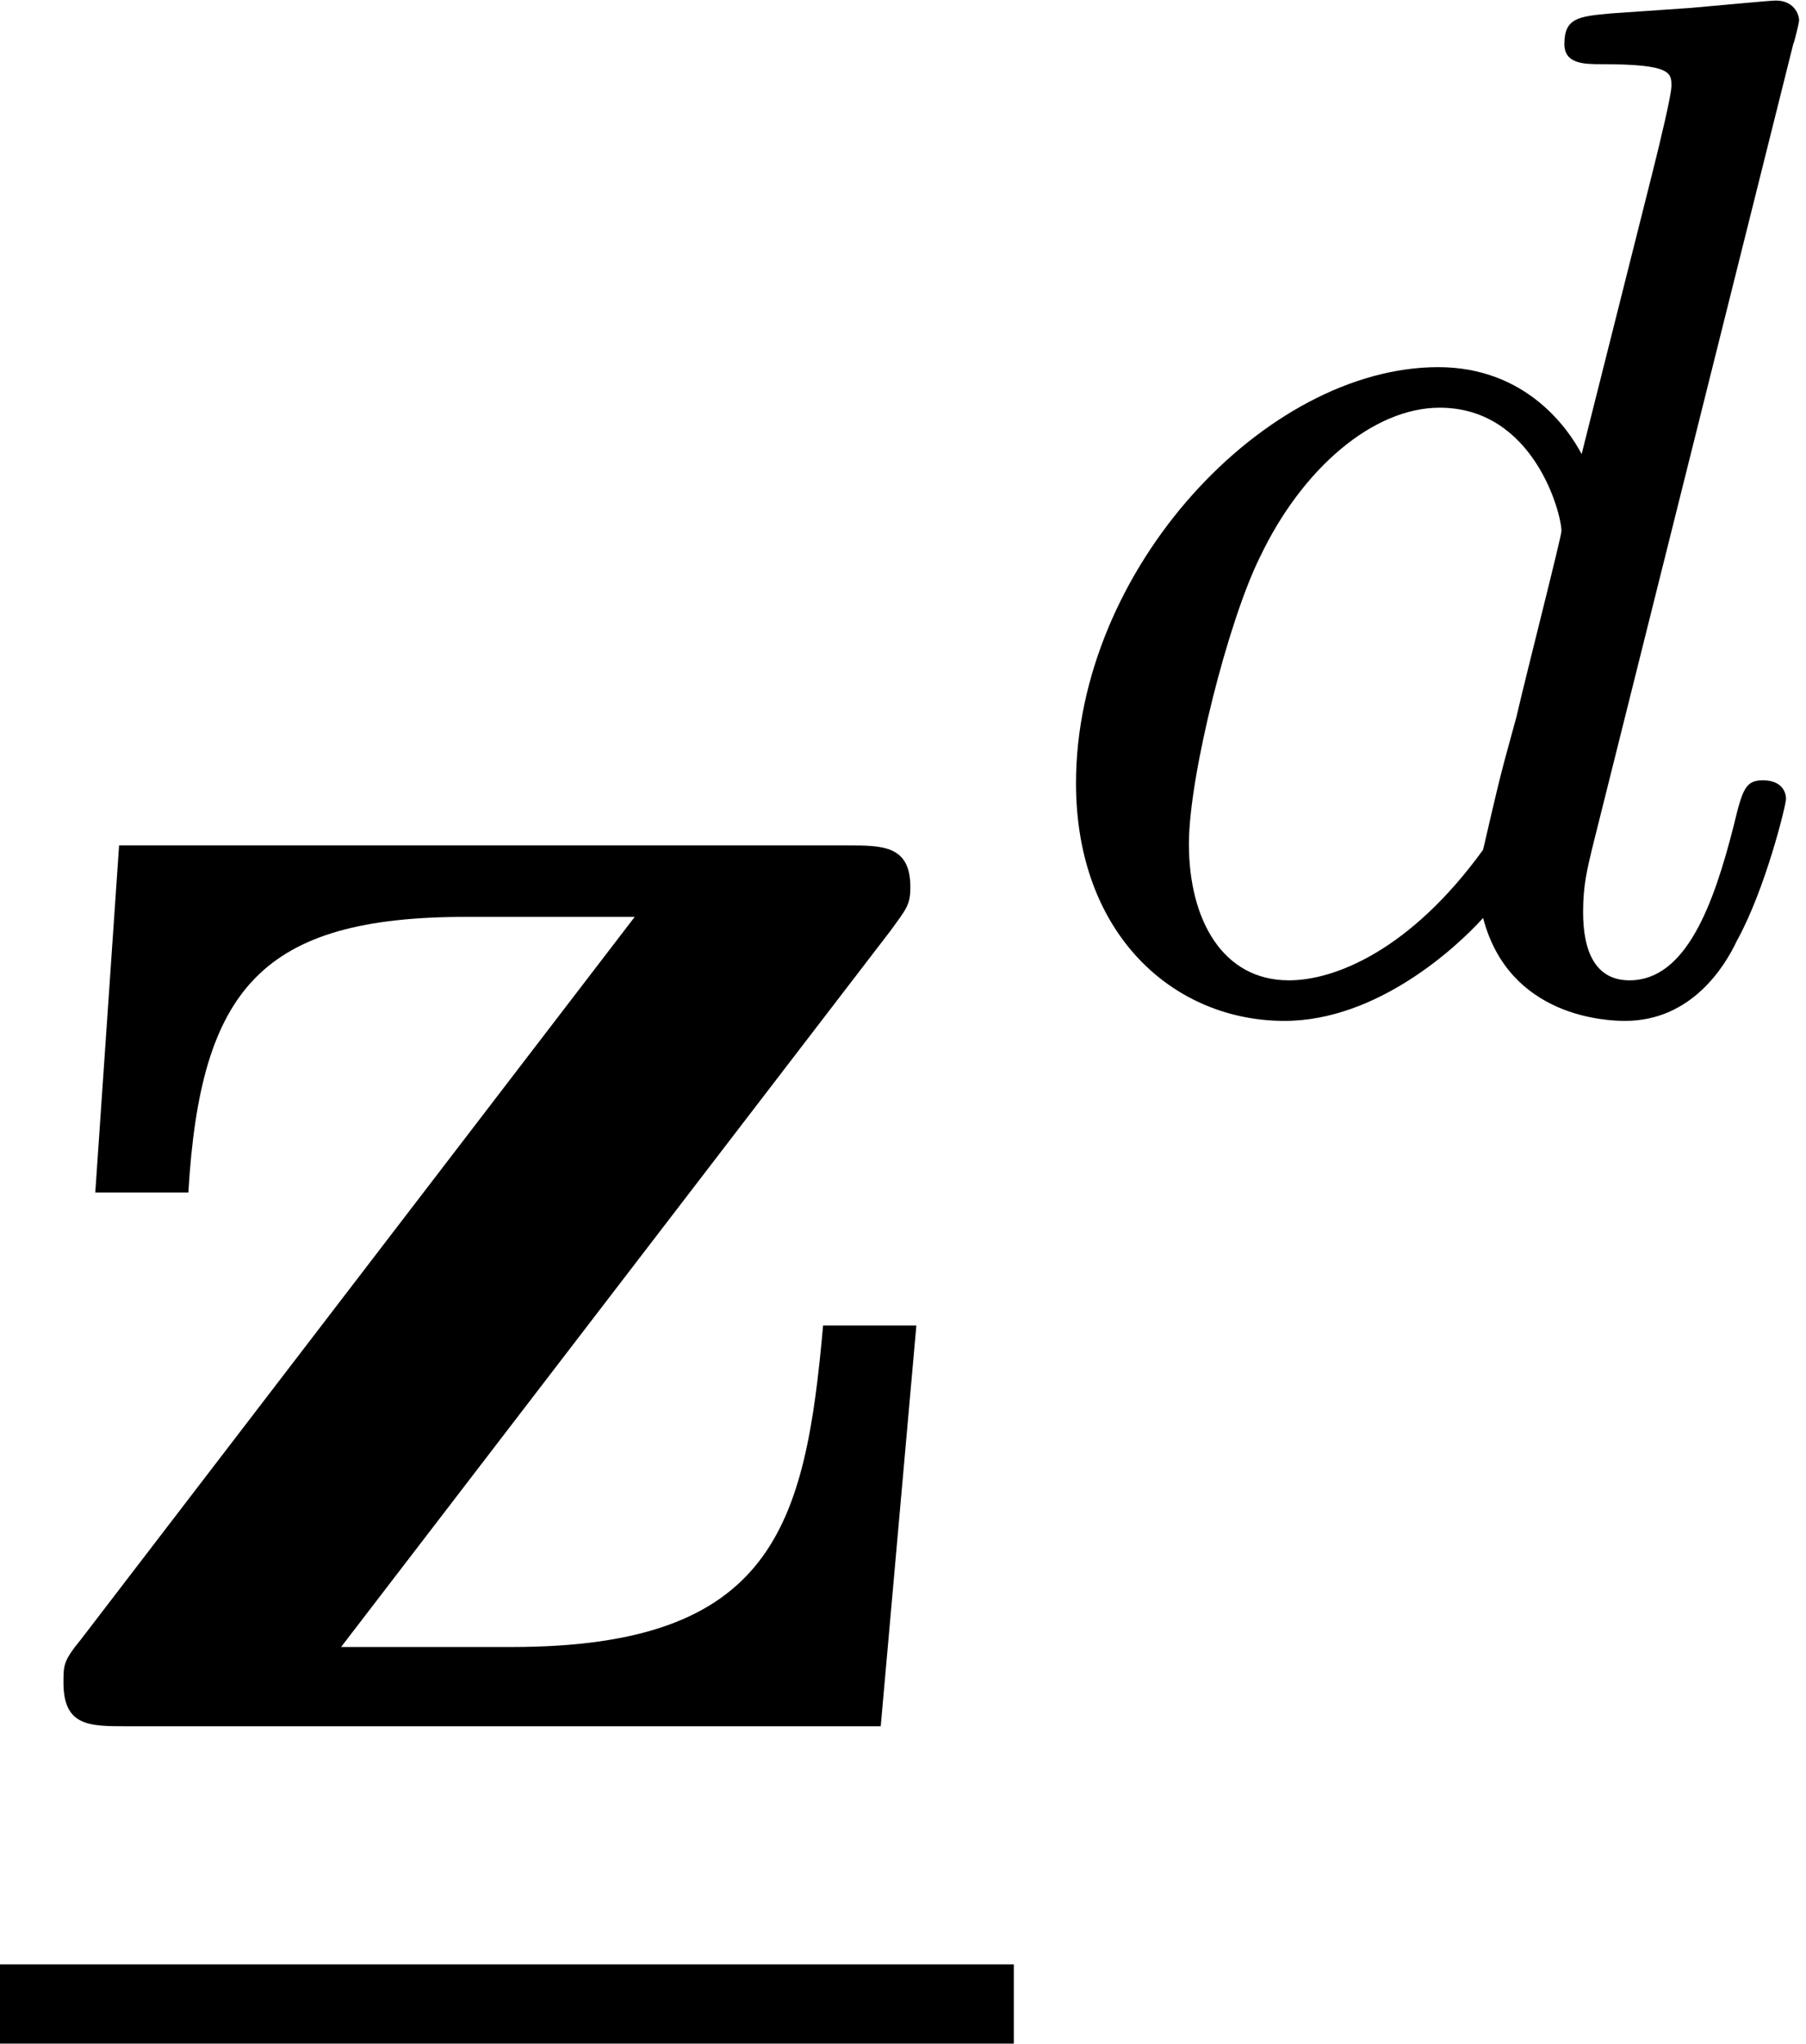 <?xml version='1.0' encoding='UTF-8'?>
<!-- This file was generated by dvisvgm 2.13.3 -->
<svg version='1.1' xmlns='http://www.w3.org/2000/svg' xmlns:xlink='http://www.w3.org/1999/xlink' width='9.933pt' height='11.239pt' viewBox='70.735 59.249 9.933 11.239'>
<defs>
<path id='g1-100' d='M4.288-5.292C4.296-5.308 4.32-5.412 4.32-5.42C4.32-5.46 4.288-5.531 4.192-5.531C4.16-5.531 3.913-5.507 3.73-5.491L3.284-5.46C3.108-5.444 3.029-5.436 3.029-5.292C3.029-5.181 3.14-5.181 3.236-5.181C3.618-5.181 3.618-5.133 3.618-5.061C3.618-5.013 3.555-4.75 3.515-4.591L3.124-3.037C3.053-3.172 2.821-3.515 2.335-3.515C1.387-3.515 .343-2.407 .343-1.227C.343-.399 .877 .08 1.49 .08C2 .08 2.439-.327 2.582-.486C2.726 .064 3.268 .08 3.363 .08C3.73 .08 3.913-.223 3.977-.359C4.136-.646 4.248-1.108 4.248-1.14C4.248-1.188 4.216-1.243 4.121-1.243S4.009-1.196 3.961-.996C3.85-.558 3.698-.143 3.387-.143C3.204-.143 3.132-.295 3.132-.518C3.132-.669 3.156-.757 3.18-.861L4.288-5.292ZM2.582-.861C2.184-.311 1.769-.143 1.514-.143C1.148-.143 .964-.478 .964-.893C.964-1.267 1.18-2.12 1.355-2.471C1.586-2.957 1.977-3.292 2.343-3.292C2.861-3.292 3.013-2.71 3.013-2.614C3.013-2.582 2.813-1.801 2.766-1.594C2.662-1.219 2.662-1.203 2.582-.861Z'/>
<path id='g0-122' d='M4.898-4.375C4.985-4.495 5.007-4.516 5.007-4.615C5.007-4.844 4.855-4.844 4.658-4.844H.655L.524-2.935H1.036C1.102-4.058 1.44-4.451 2.564-4.451H3.491L.447-.48C.349-.36 .349-.338 .349-.24C.349 0 .491 0 .698 0H4.844L5.04-2.204H4.527C4.429-1.102 4.255-.436 2.815-.436H1.876L4.898-4.375Z'/>
</defs>
<g id='page1'>
<use x='70.735' y='68.742' xlink:href='#g0-122'/>
<rect x='70.735' y='70.051' height='.436' width='5.576'/>
<use x='76.31' y='64.783' xlink:href='#g1-100'/>
</g>
</svg><!--Rendered by QuickLaTeX.com-->